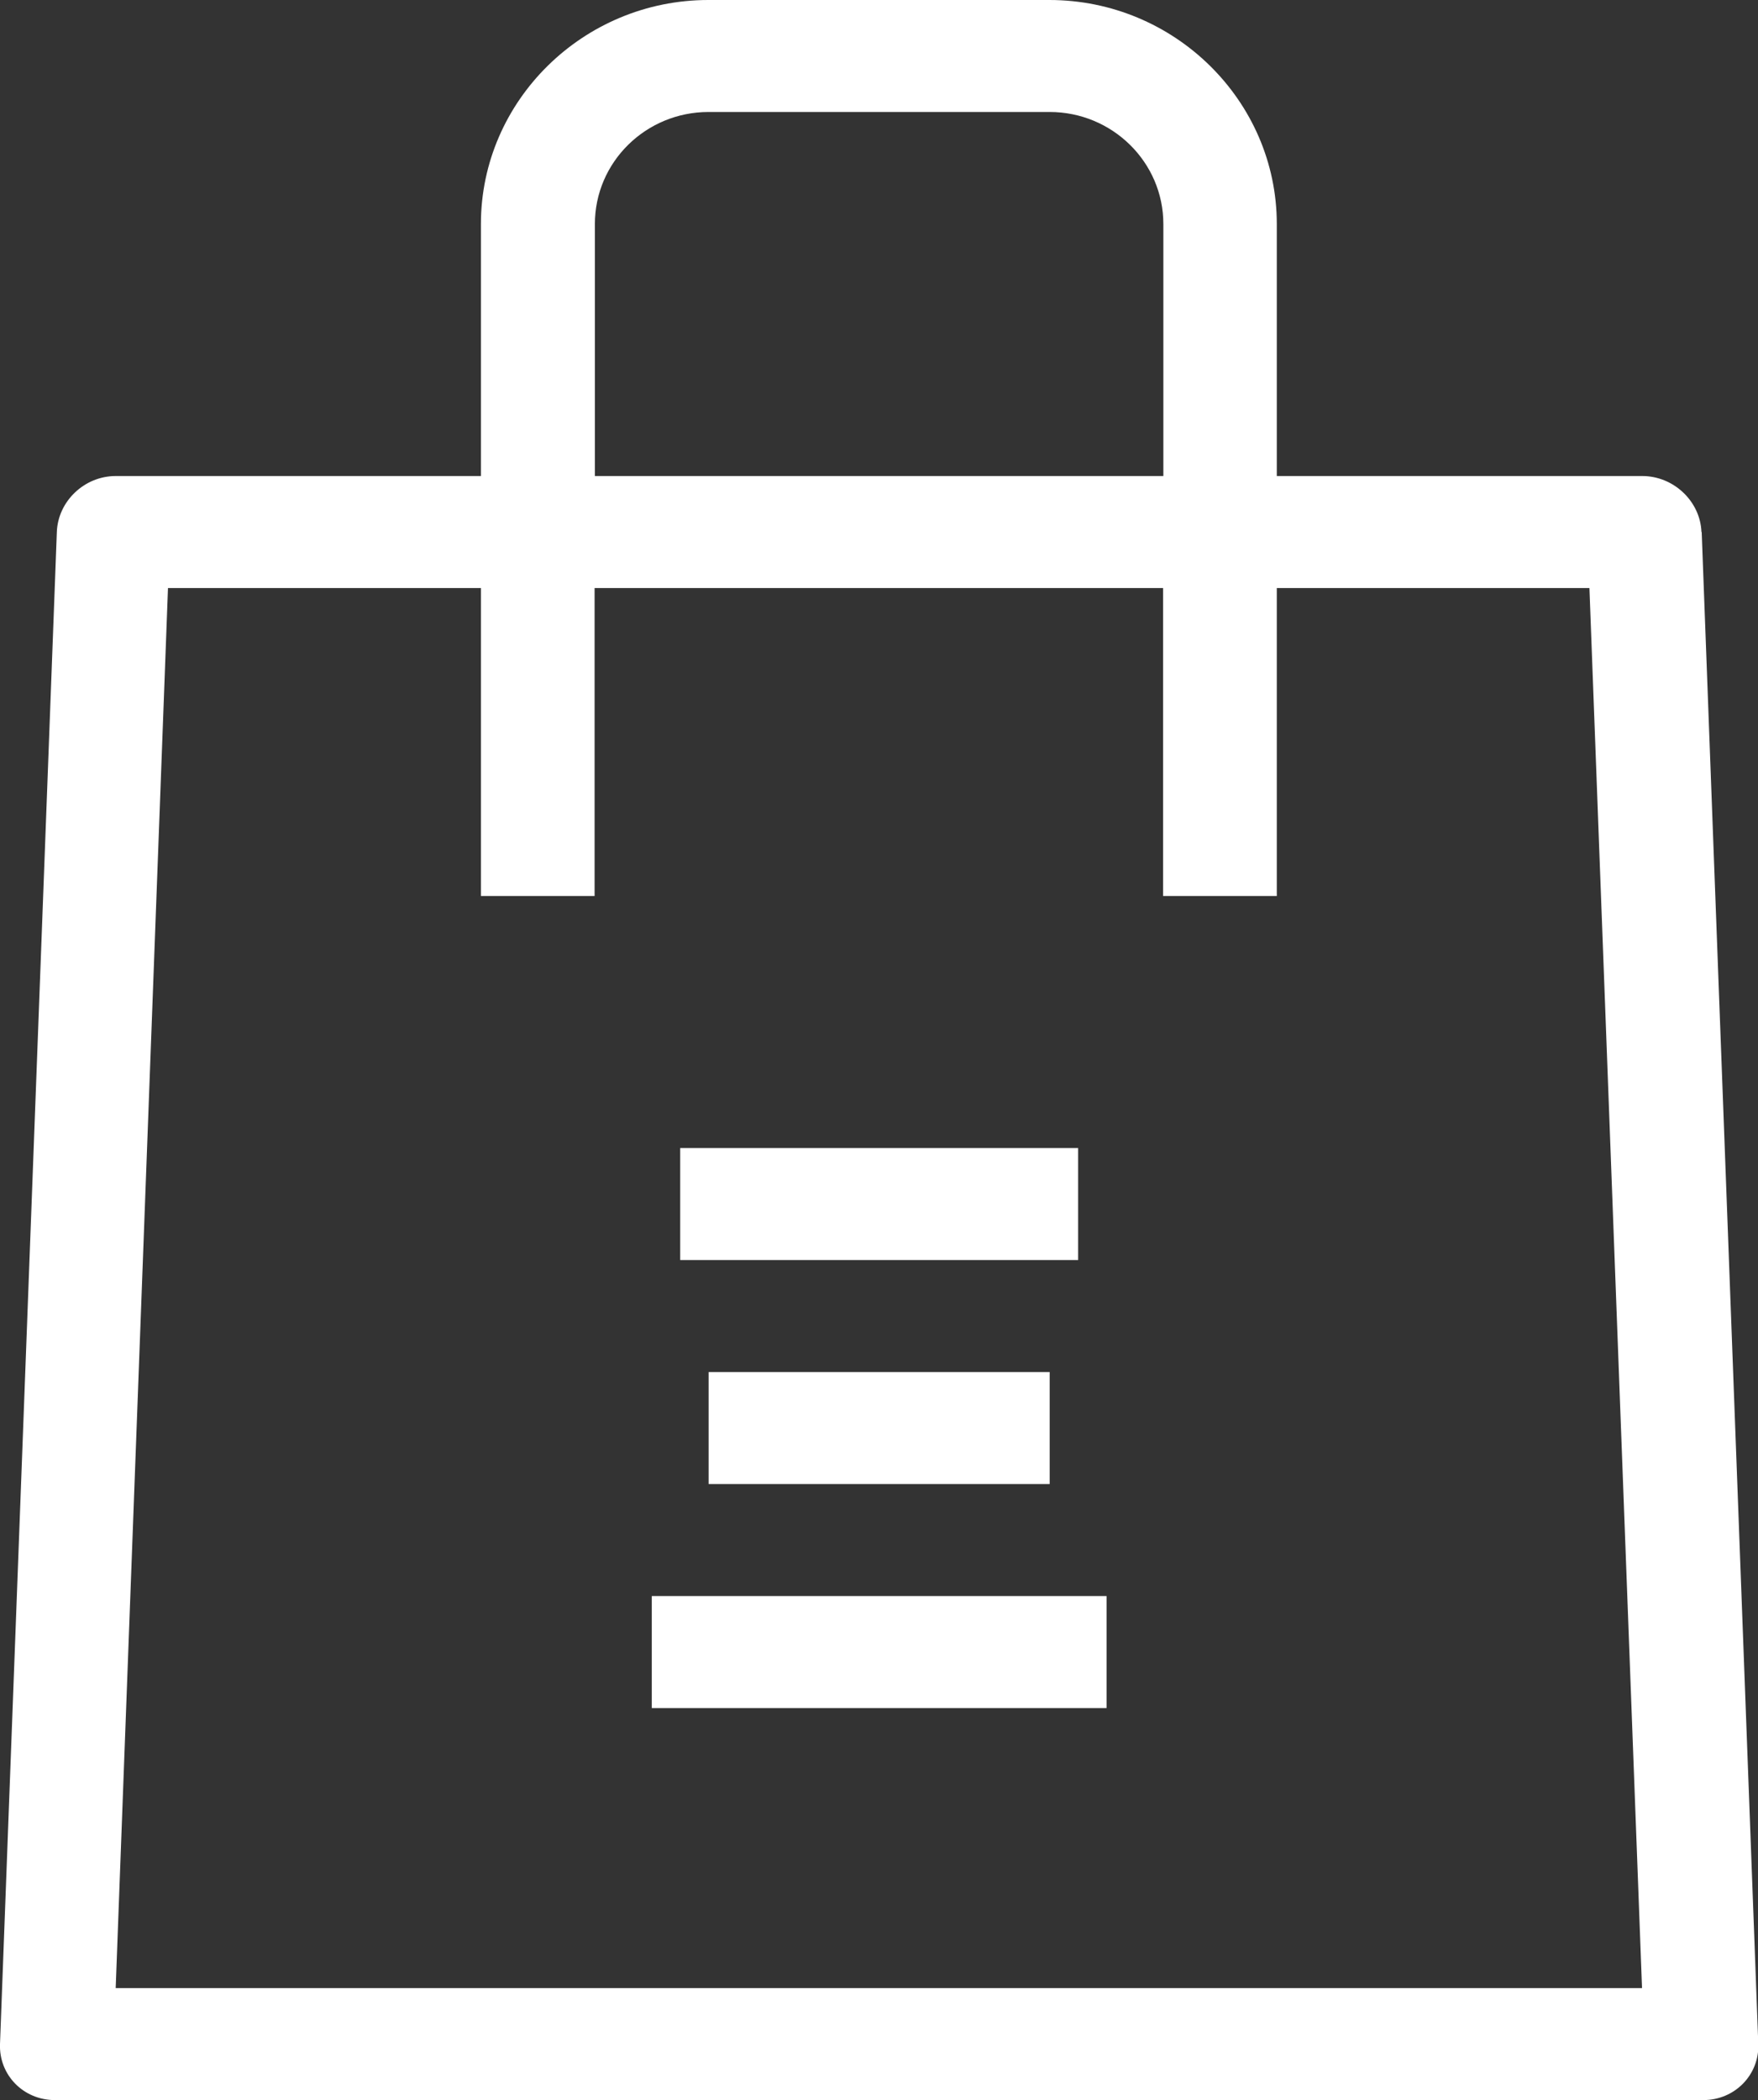 <svg width="36" height="43" viewBox="0 0 36 43" fill="none" xmlns="http://www.w3.org/2000/svg">
<rect x="0" y="0" width="36" height="43" fill="#333333" stroke="none"/>
<g clip-path="url(#clip0_4526_649)">
<path d="M34.842 10.893C34.818 10.263 34.271 9.747 33.631 9.747H26.146V4.587C26.146 2.064 24.05 0 21.489 0H14.505C11.944 0 9.848 2.064 9.848 4.587V9.747H2.369C1.728 9.747 1.187 10.263 1.164 10.893L-0 41.853C-0.023 42.484 0.477 43 1.123 43H34.882C35.523 43 36.029 42.484 36.006 41.853L34.847 10.893H34.842ZM12.182 4.587C12.182 3.32 13.224 2.293 14.51 2.293H21.495C22.776 2.293 23.823 3.32 23.823 4.587V9.747H12.182V4.587ZM2.369 40.707L3.44 12.04H9.848V18.347H12.176V12.04H23.817V18.347H26.146V12.04H32.548L33.625 40.707H2.369Z" fill="white"/>
<path d="M13.929 23.507H22.078V25.8H13.929V23.507Z" fill="white"/>
<path d="M14.511 28.093H21.495V30.387H14.511V28.093Z" fill="white"/>
<path d="M13.347 32.68H22.66V34.973H13.347V32.68Z" fill="white"/>
</g>
<defs>
<clipPath id="clip0_4526_649">
<rect width="36" height="43" fill="white"/>
</clipPath>
</defs>
</svg>
